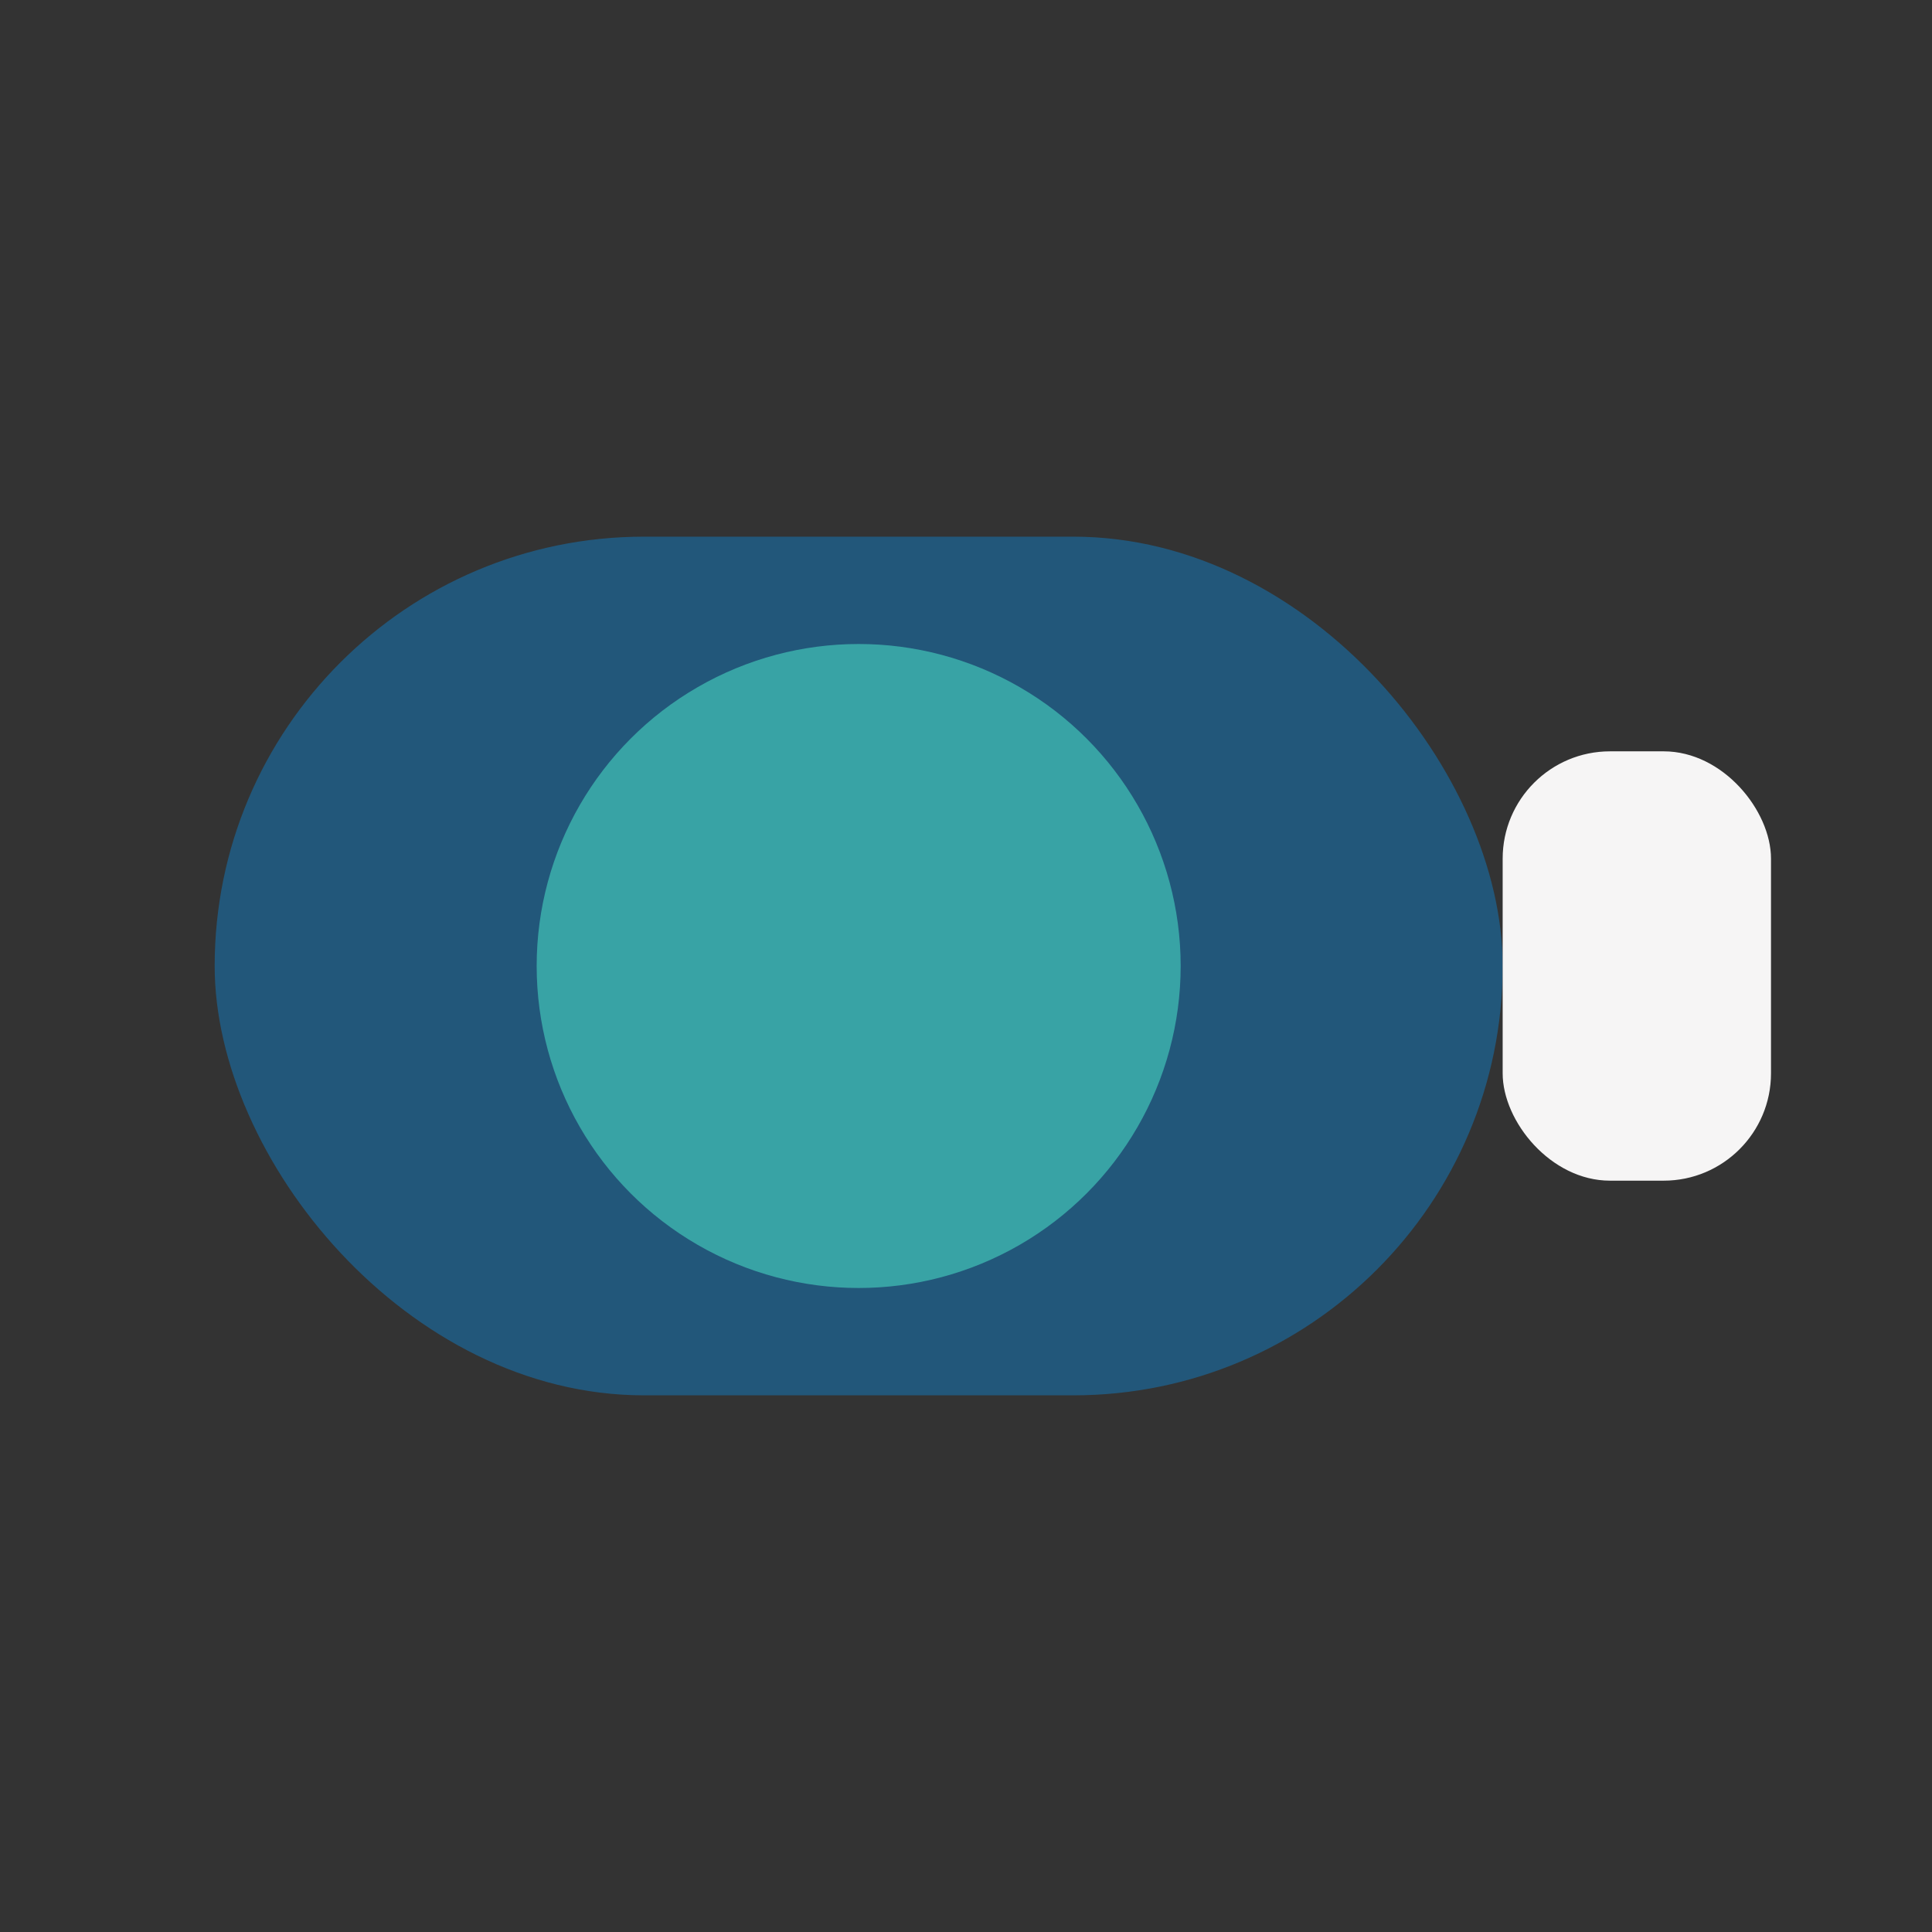<?xml version="1.0" encoding="UTF-8"?>
<svg xmlns="http://www.w3.org/2000/svg" width="36" height="36" viewBox="0 0 36 36"><rect x="0" y="0" width="36" height="36" fill="#333333" stroke="none"/><rect x="4" y="10" width="24" height="16" rx="8" fill="#22577A"/><circle cx="16" cy="18" r="6" fill="#38A3A5"/><rect x="28" y="14" width="5" height="8" rx="2" fill="#F6F5F5"/></svg>